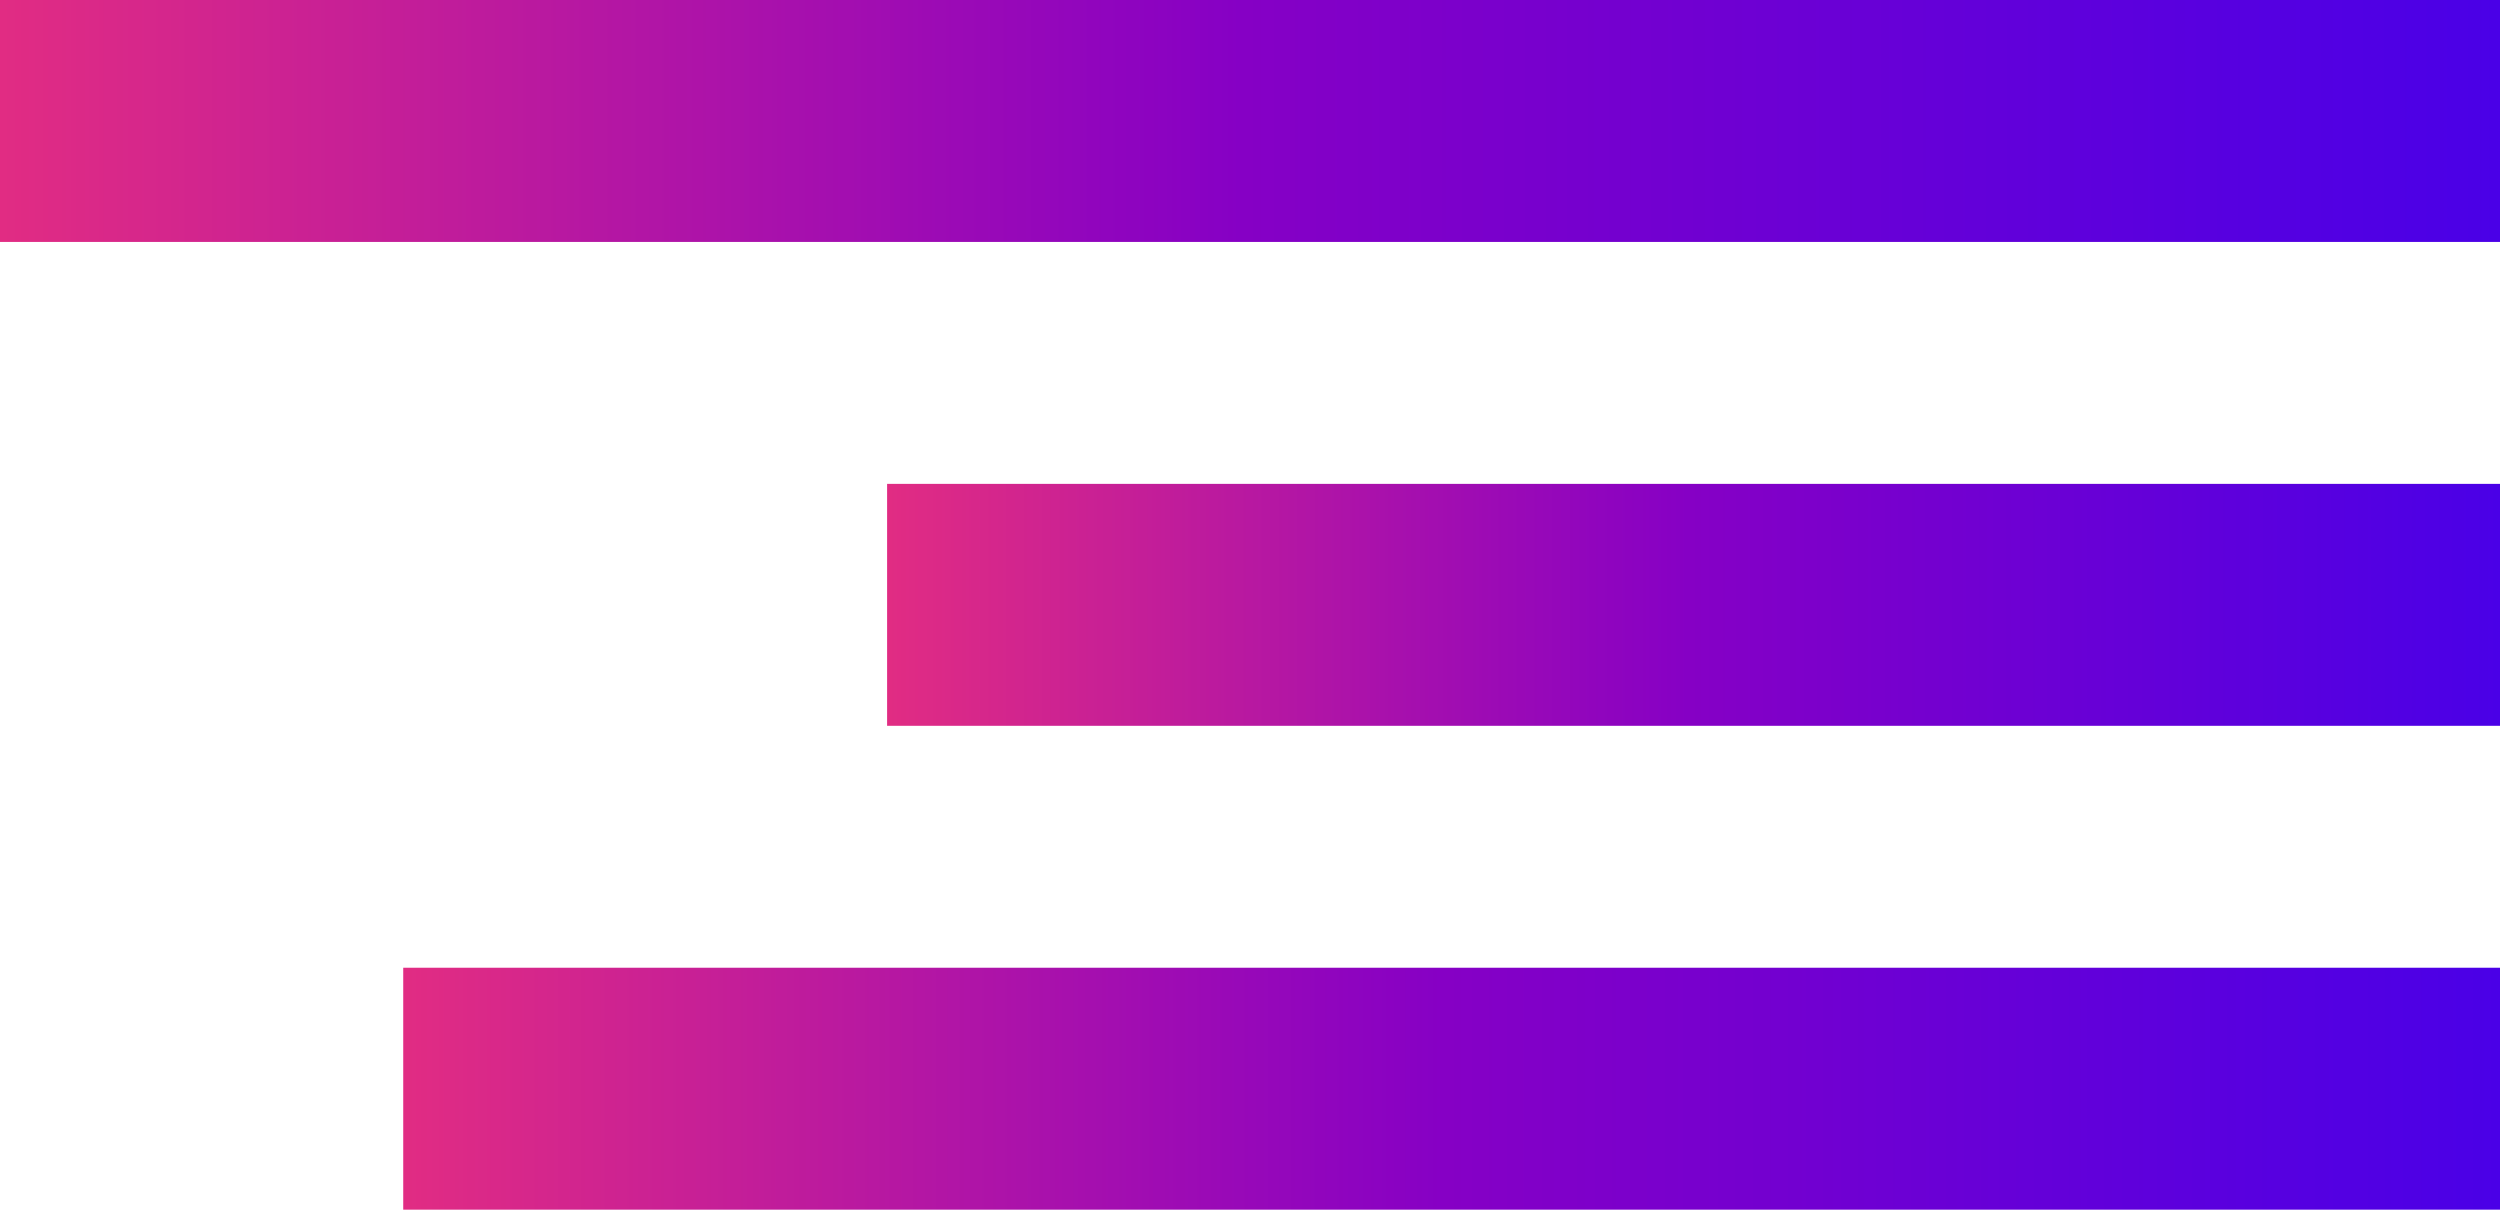 <?xml version="1.0" encoding="UTF-8"?> <svg xmlns="http://www.w3.org/2000/svg" width="31" height="15" viewBox="0 0 31 15" fill="none"> <line x1="1.31134e-07" y1="1.5" x2="31" y2="1.5" stroke="url(#paint0_linear)" stroke-width="3"></line> <line x1="11" y1="7.5" x2="31" y2="7.5" stroke="url(#paint1_linear)" stroke-width="3"></line> <line x1="5" y1="13.5" x2="31" y2="13.5" stroke="url(#paint2_linear)" stroke-width="3"></line> <defs> <linearGradient id="paint0_linear" x1="-1.91707e-09" y1="3.508" x2="31" y2="3.508" gradientUnits="userSpaceOnUse"> <stop stop-color="#E12C83"></stop> <stop offset="0.497" stop-color="#8600C5"></stop> <stop offset="1" stop-color="#4A00E7"></stop> </linearGradient> <linearGradient id="paint1_linear" x1="11" y1="9.508" x2="31" y2="9.508" gradientUnits="userSpaceOnUse"> <stop stop-color="#E12C83"></stop> <stop offset="0.497" stop-color="#8600C5"></stop> <stop offset="1" stop-color="#4A00E7"></stop> </linearGradient> <linearGradient id="paint2_linear" x1="5" y1="15.508" x2="31" y2="15.508" gradientUnits="userSpaceOnUse"> <stop stop-color="#E12C83"></stop> <stop offset="0.497" stop-color="#8600C5"></stop> <stop offset="1" stop-color="#4A00E7"></stop> </linearGradient> </defs> </svg> 